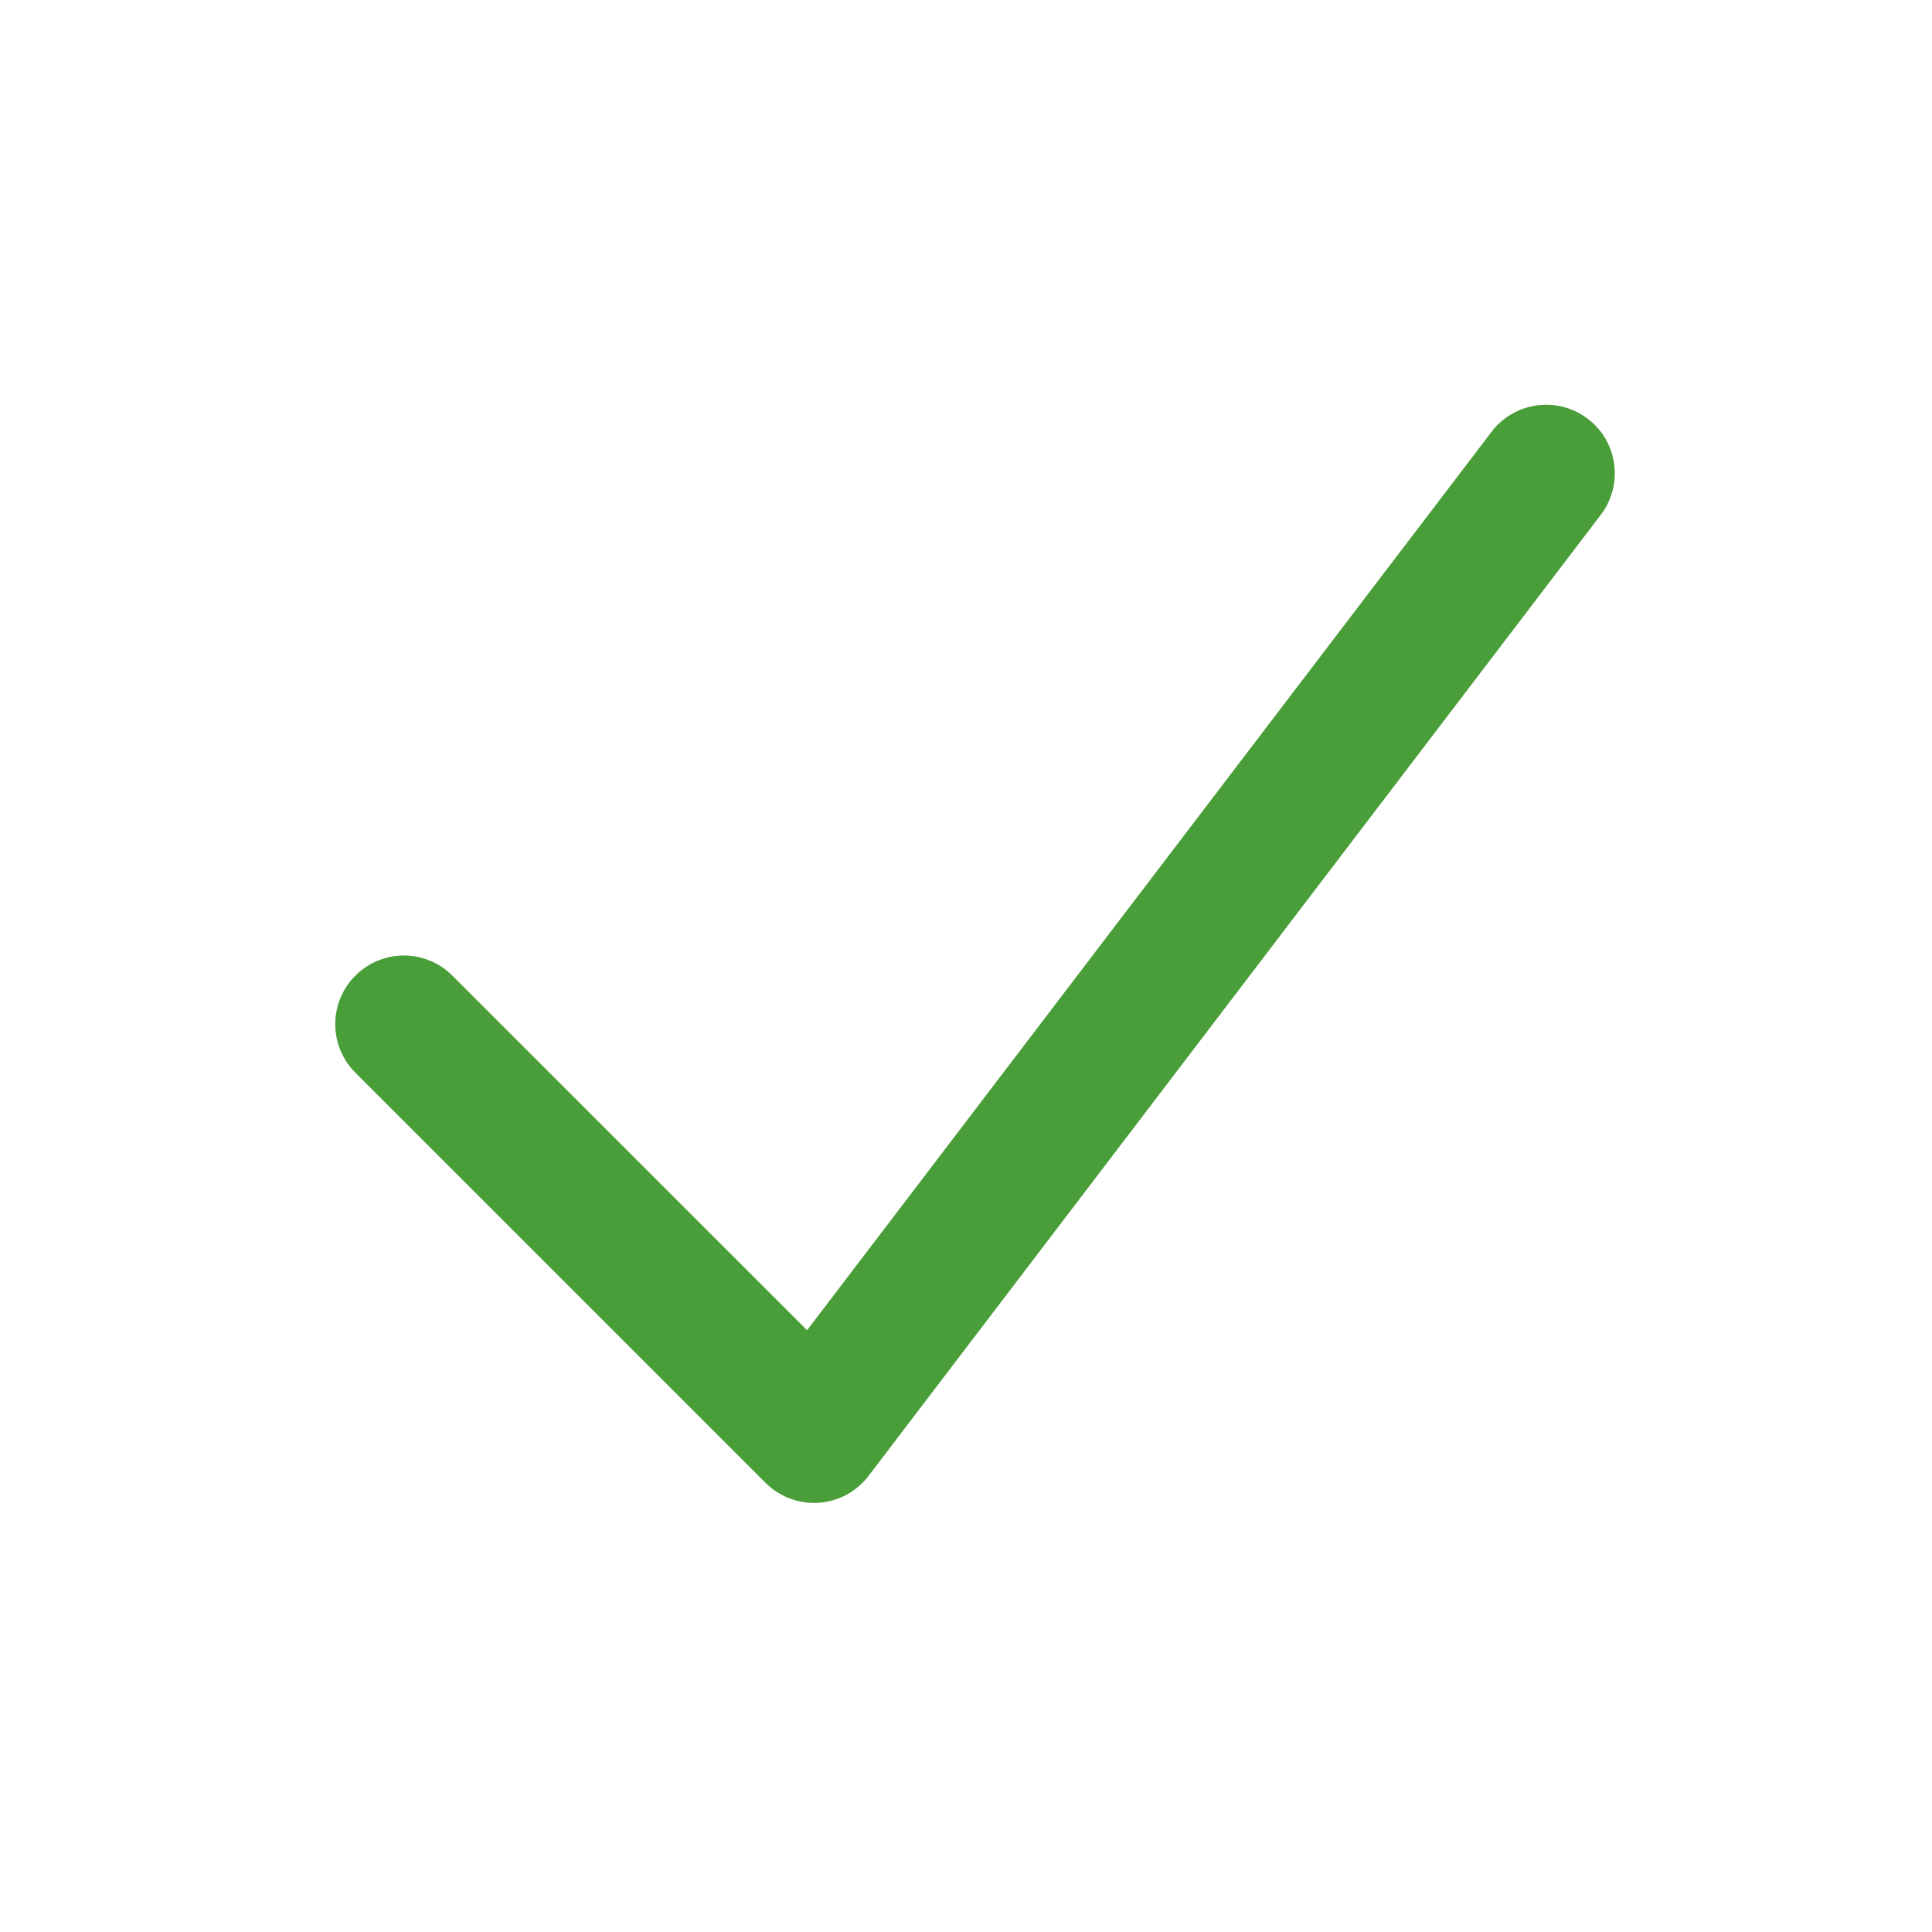 <svg width="19" height="19" viewBox="0 0 19 19" fill="none" xmlns="http://www.w3.org/2000/svg">
<path fill-rule="evenodd" clip-rule="evenodd" d="M15.614 4.118C15.684 4.171 15.744 4.238 15.789 4.315C15.833 4.392 15.862 4.476 15.874 4.564C15.886 4.652 15.881 4.742 15.858 4.828C15.835 4.913 15.796 4.994 15.742 5.064L8.542 14.514C8.484 14.591 8.41 14.654 8.325 14.7C8.24 14.745 8.147 14.772 8.05 14.779C7.954 14.785 7.858 14.771 7.768 14.737C7.678 14.703 7.596 14.65 7.528 14.582L3.478 10.532C3.359 10.404 3.294 10.235 3.297 10.06C3.3 9.885 3.371 9.718 3.495 9.595C3.618 9.471 3.785 9.4 3.96 9.397C4.135 9.394 4.304 9.459 4.432 9.578L7.937 13.082L14.669 4.246C14.777 4.104 14.937 4.011 15.114 3.987C15.292 3.962 15.471 4.01 15.614 4.118Z" fill="#499E39"/>
</svg>
